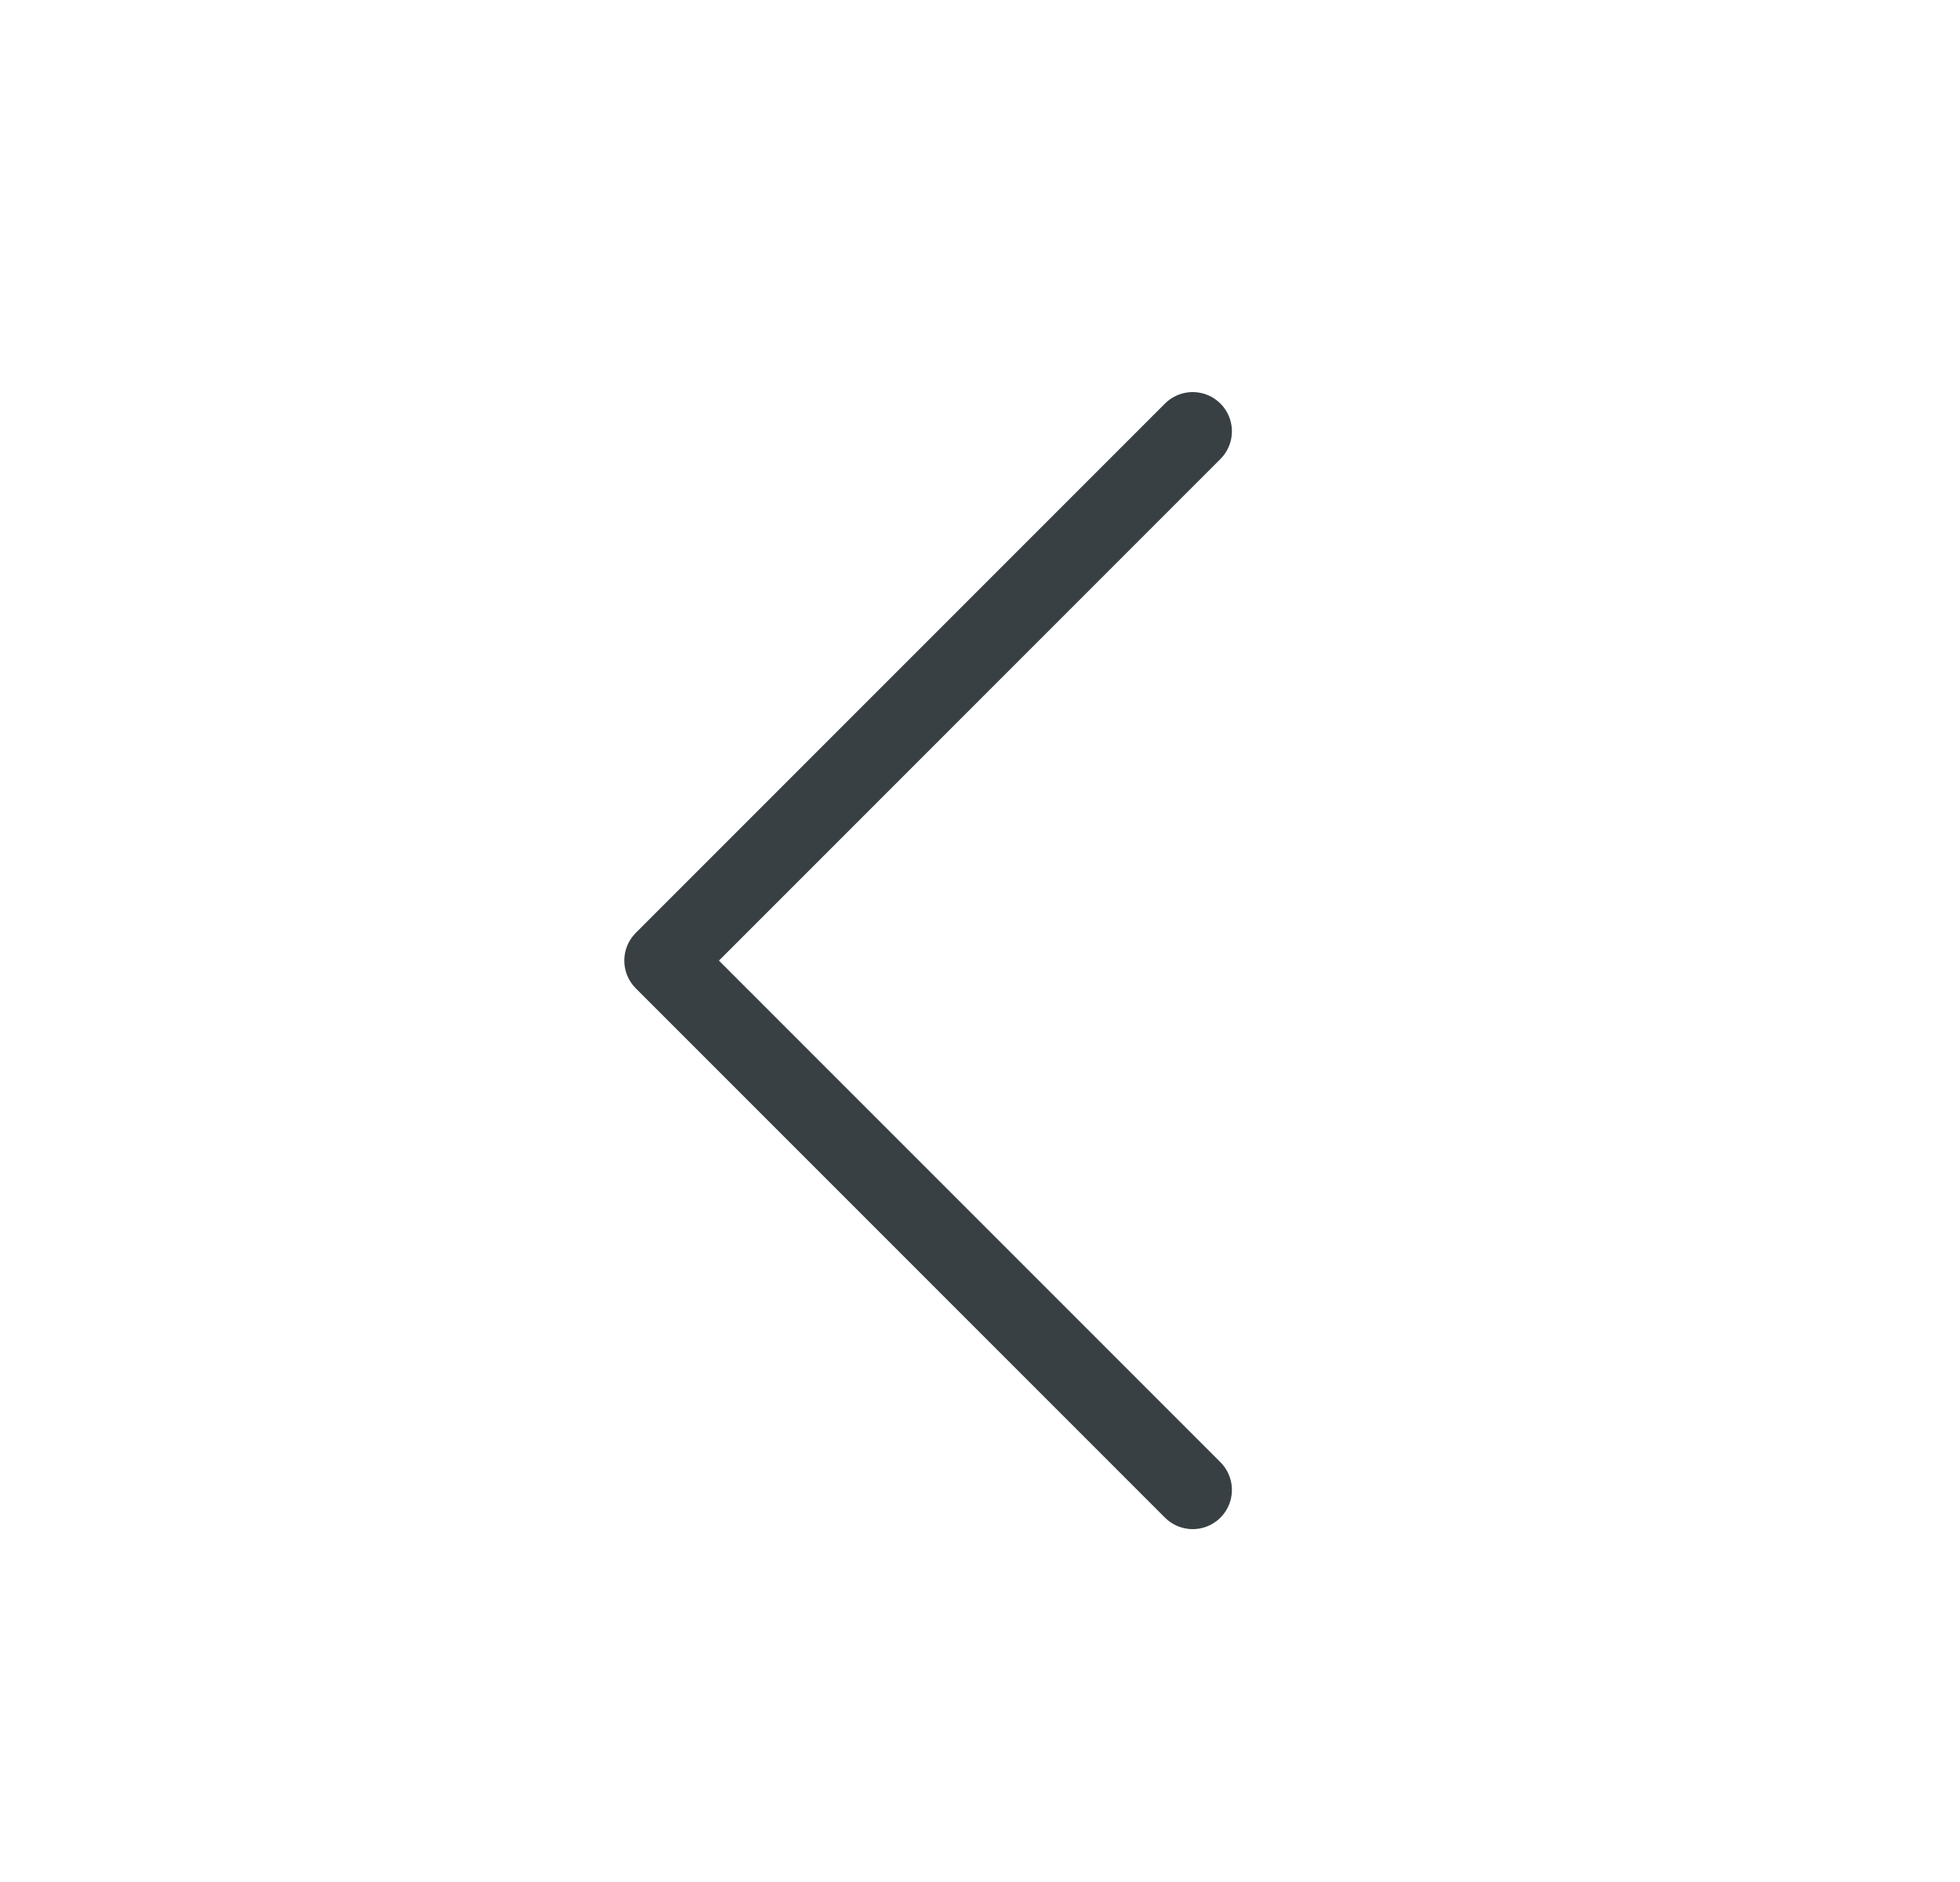 <svg width="25" height="24" viewBox="0 0 25 24" fill="none" xmlns="http://www.w3.org/2000/svg">
<path d="M15.213 5.5L8.463 12.25L15.213 19" stroke="#384044" stroke-linecap="round" stroke-linejoin="round"/>
</svg>
